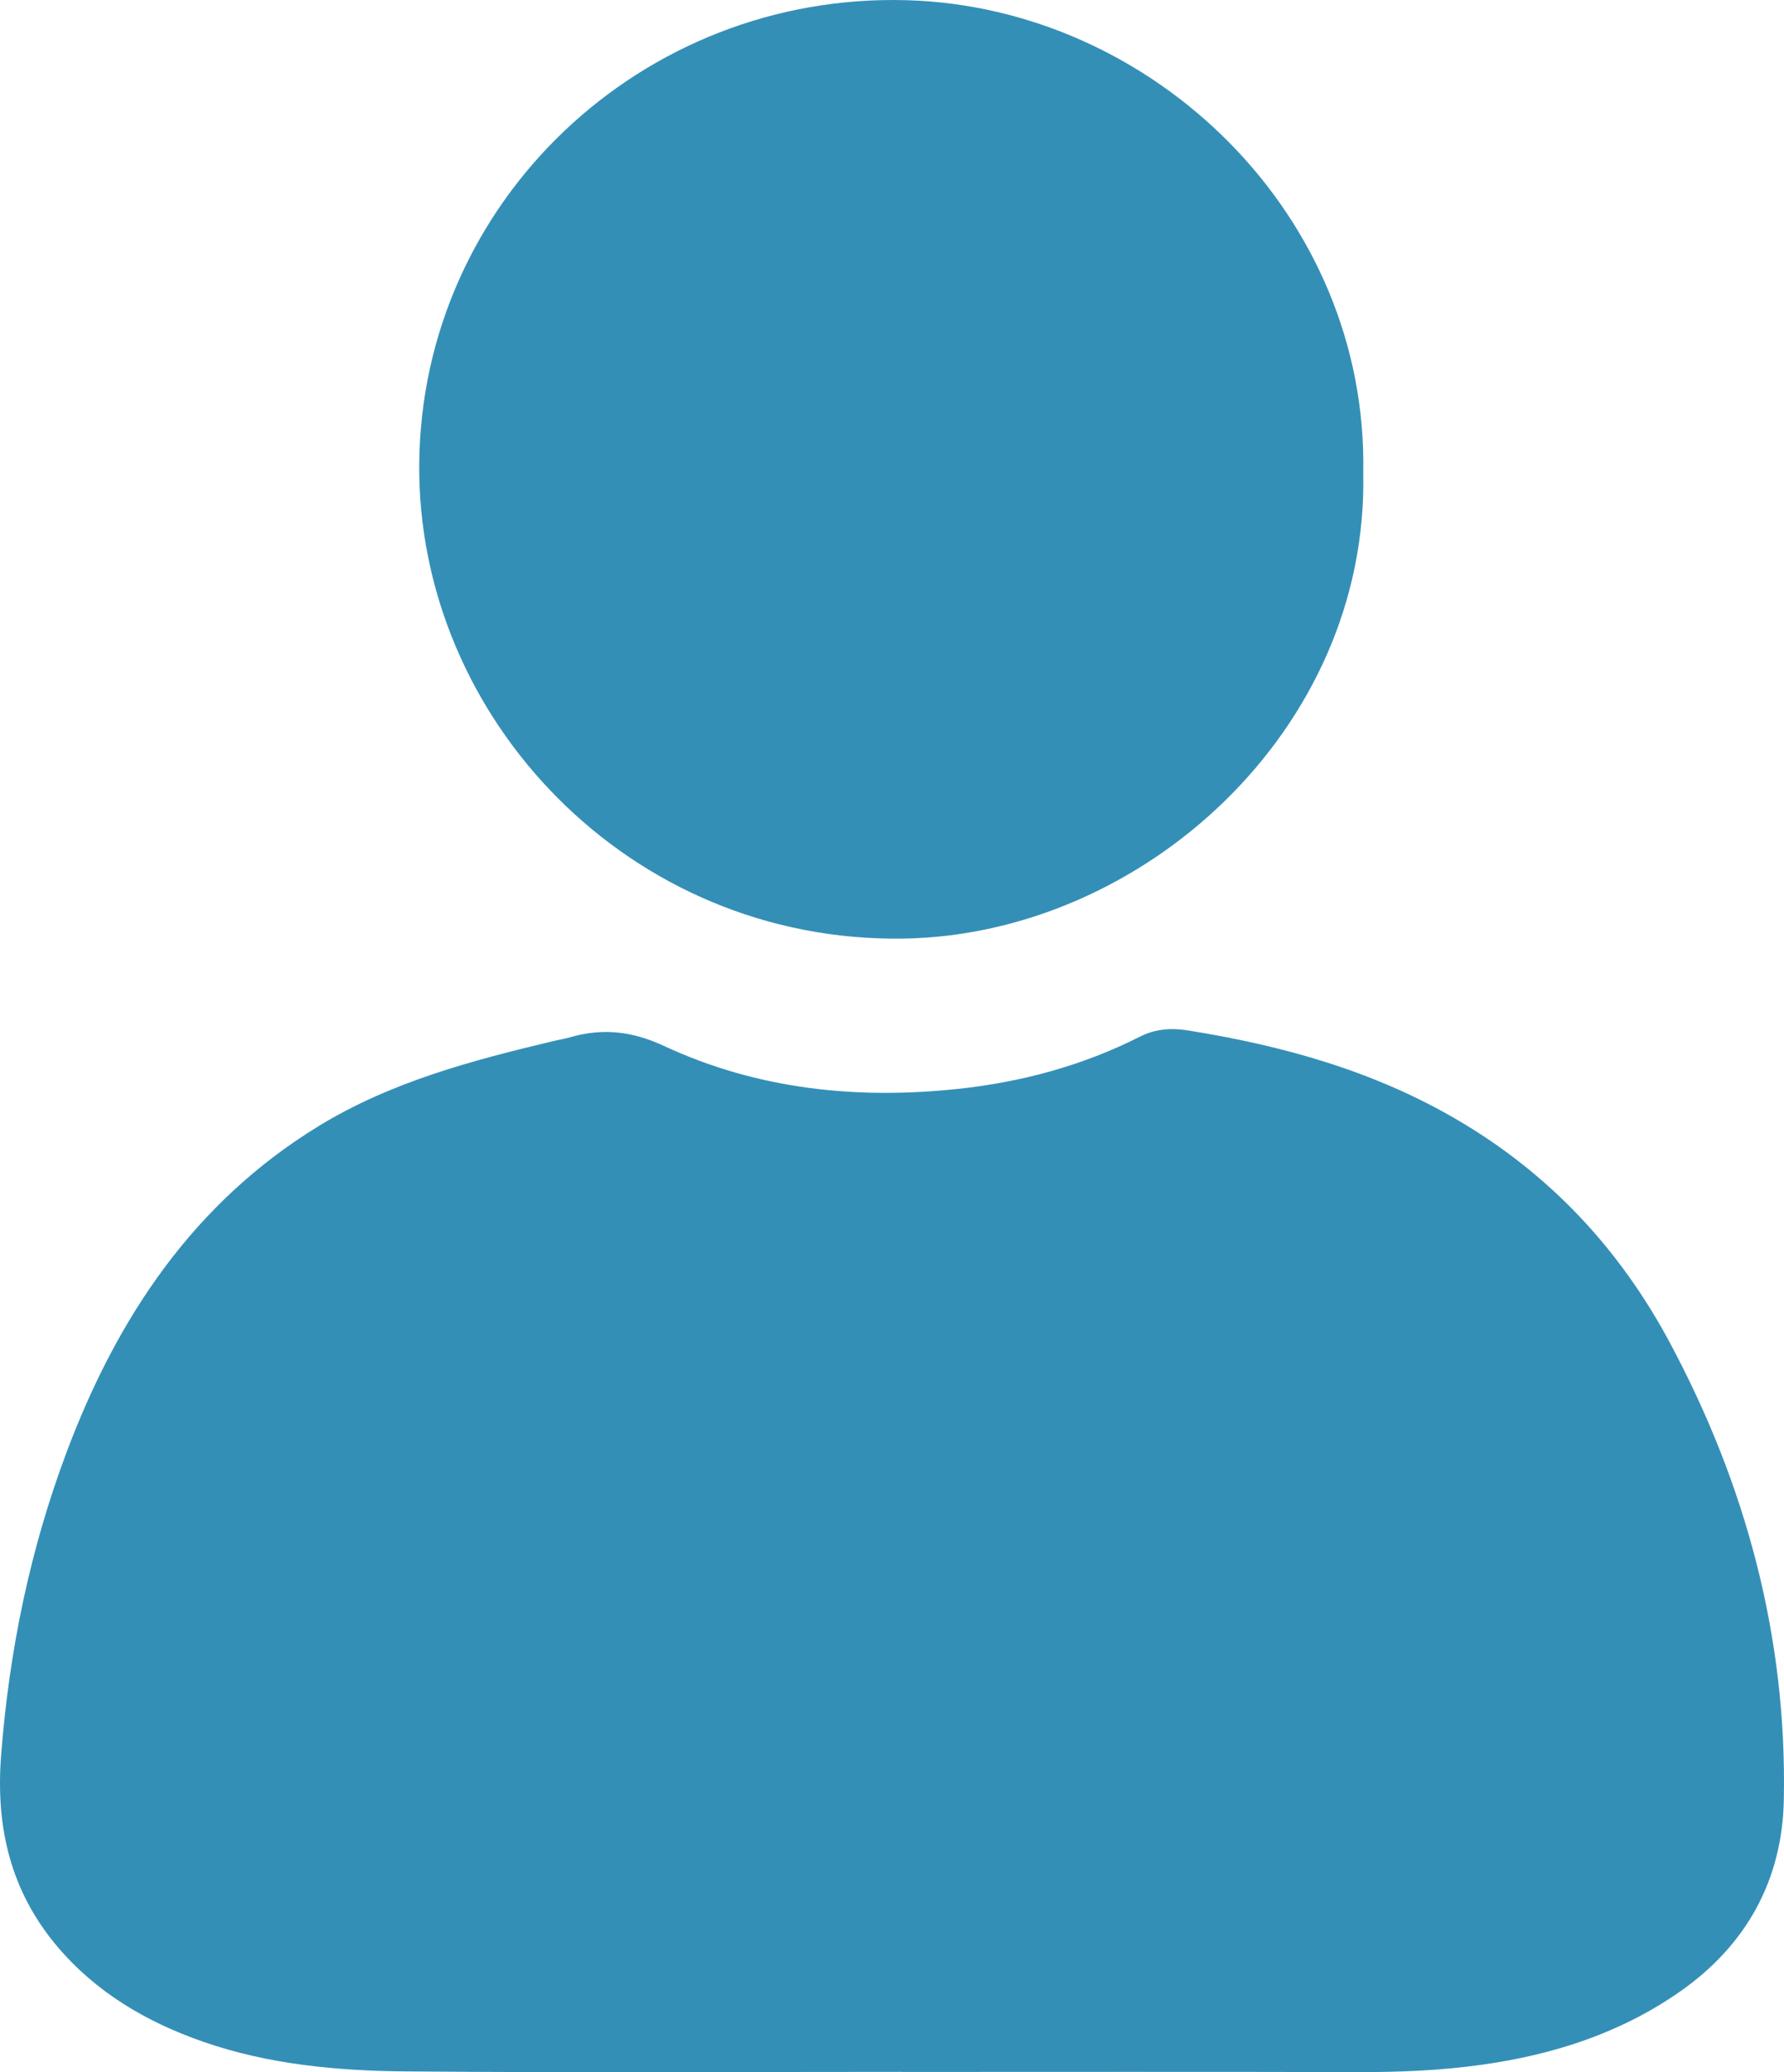 <?xml version="1.0" encoding="UTF-8"?>
<svg id="Layer_1" data-name="Layer 1" xmlns="http://www.w3.org/2000/svg" viewBox="0 0 491.07 570.09">
  <defs>
    <style>
      .cls-1 {
        fill: #348fb7;
        stroke-width: 0px;
      }
    </style>
  </defs>
  <path class="cls-1" d="m248.18,570c-45.5,0-91,.26-136.5-.13-18.8-.16-37.61-1.88-55.58-8.1-15.67-5.42-29.71-13.62-40.51-26.48-12.67-15.09-16.79-32.56-15.3-52.14,2.2-28.93,7.99-57.01,18.2-84.06,13.86-36.69,34.81-68.18,69.04-89.18,20.02-12.28,42.41-18.17,64.96-23.54,1.46-.35,2.94-.57,4.38-.99,8.96-2.6,17.1-1.72,25.92,2.38,25.66,11.93,52.93,14.79,80.98,11.8,17.57-1.88,34.31-6.43,50.07-14.39,4.31-2.18,8.77-2.39,13.14-1.69,26.12,4.17,51.3,11.16,74.38,24.73,25.27,14.85,44.46,35.39,58.22,61.05,21.07,39.31,32.34,81.29,31.44,125.96-.44,21.96-10.26,39.95-28.71,52.78-16.39,11.4-34.74,17.26-54.28,20.02-11.4,1.61-22.85,2.07-34.36,2.04-41.83-.11-83.67-.04-125.5-.04Z"/>
  <path class="cls-1" d="m375.25,130.06c1.55,70.71-60.81,127.23-126.74,128.16-75.29,1.06-133.64-60.67-133.11-130.5C115.94,55.56,176.61-2.09,249.72.06c67.7,1.99,126.9,59.17,125.53,130Z"/>
</svg>